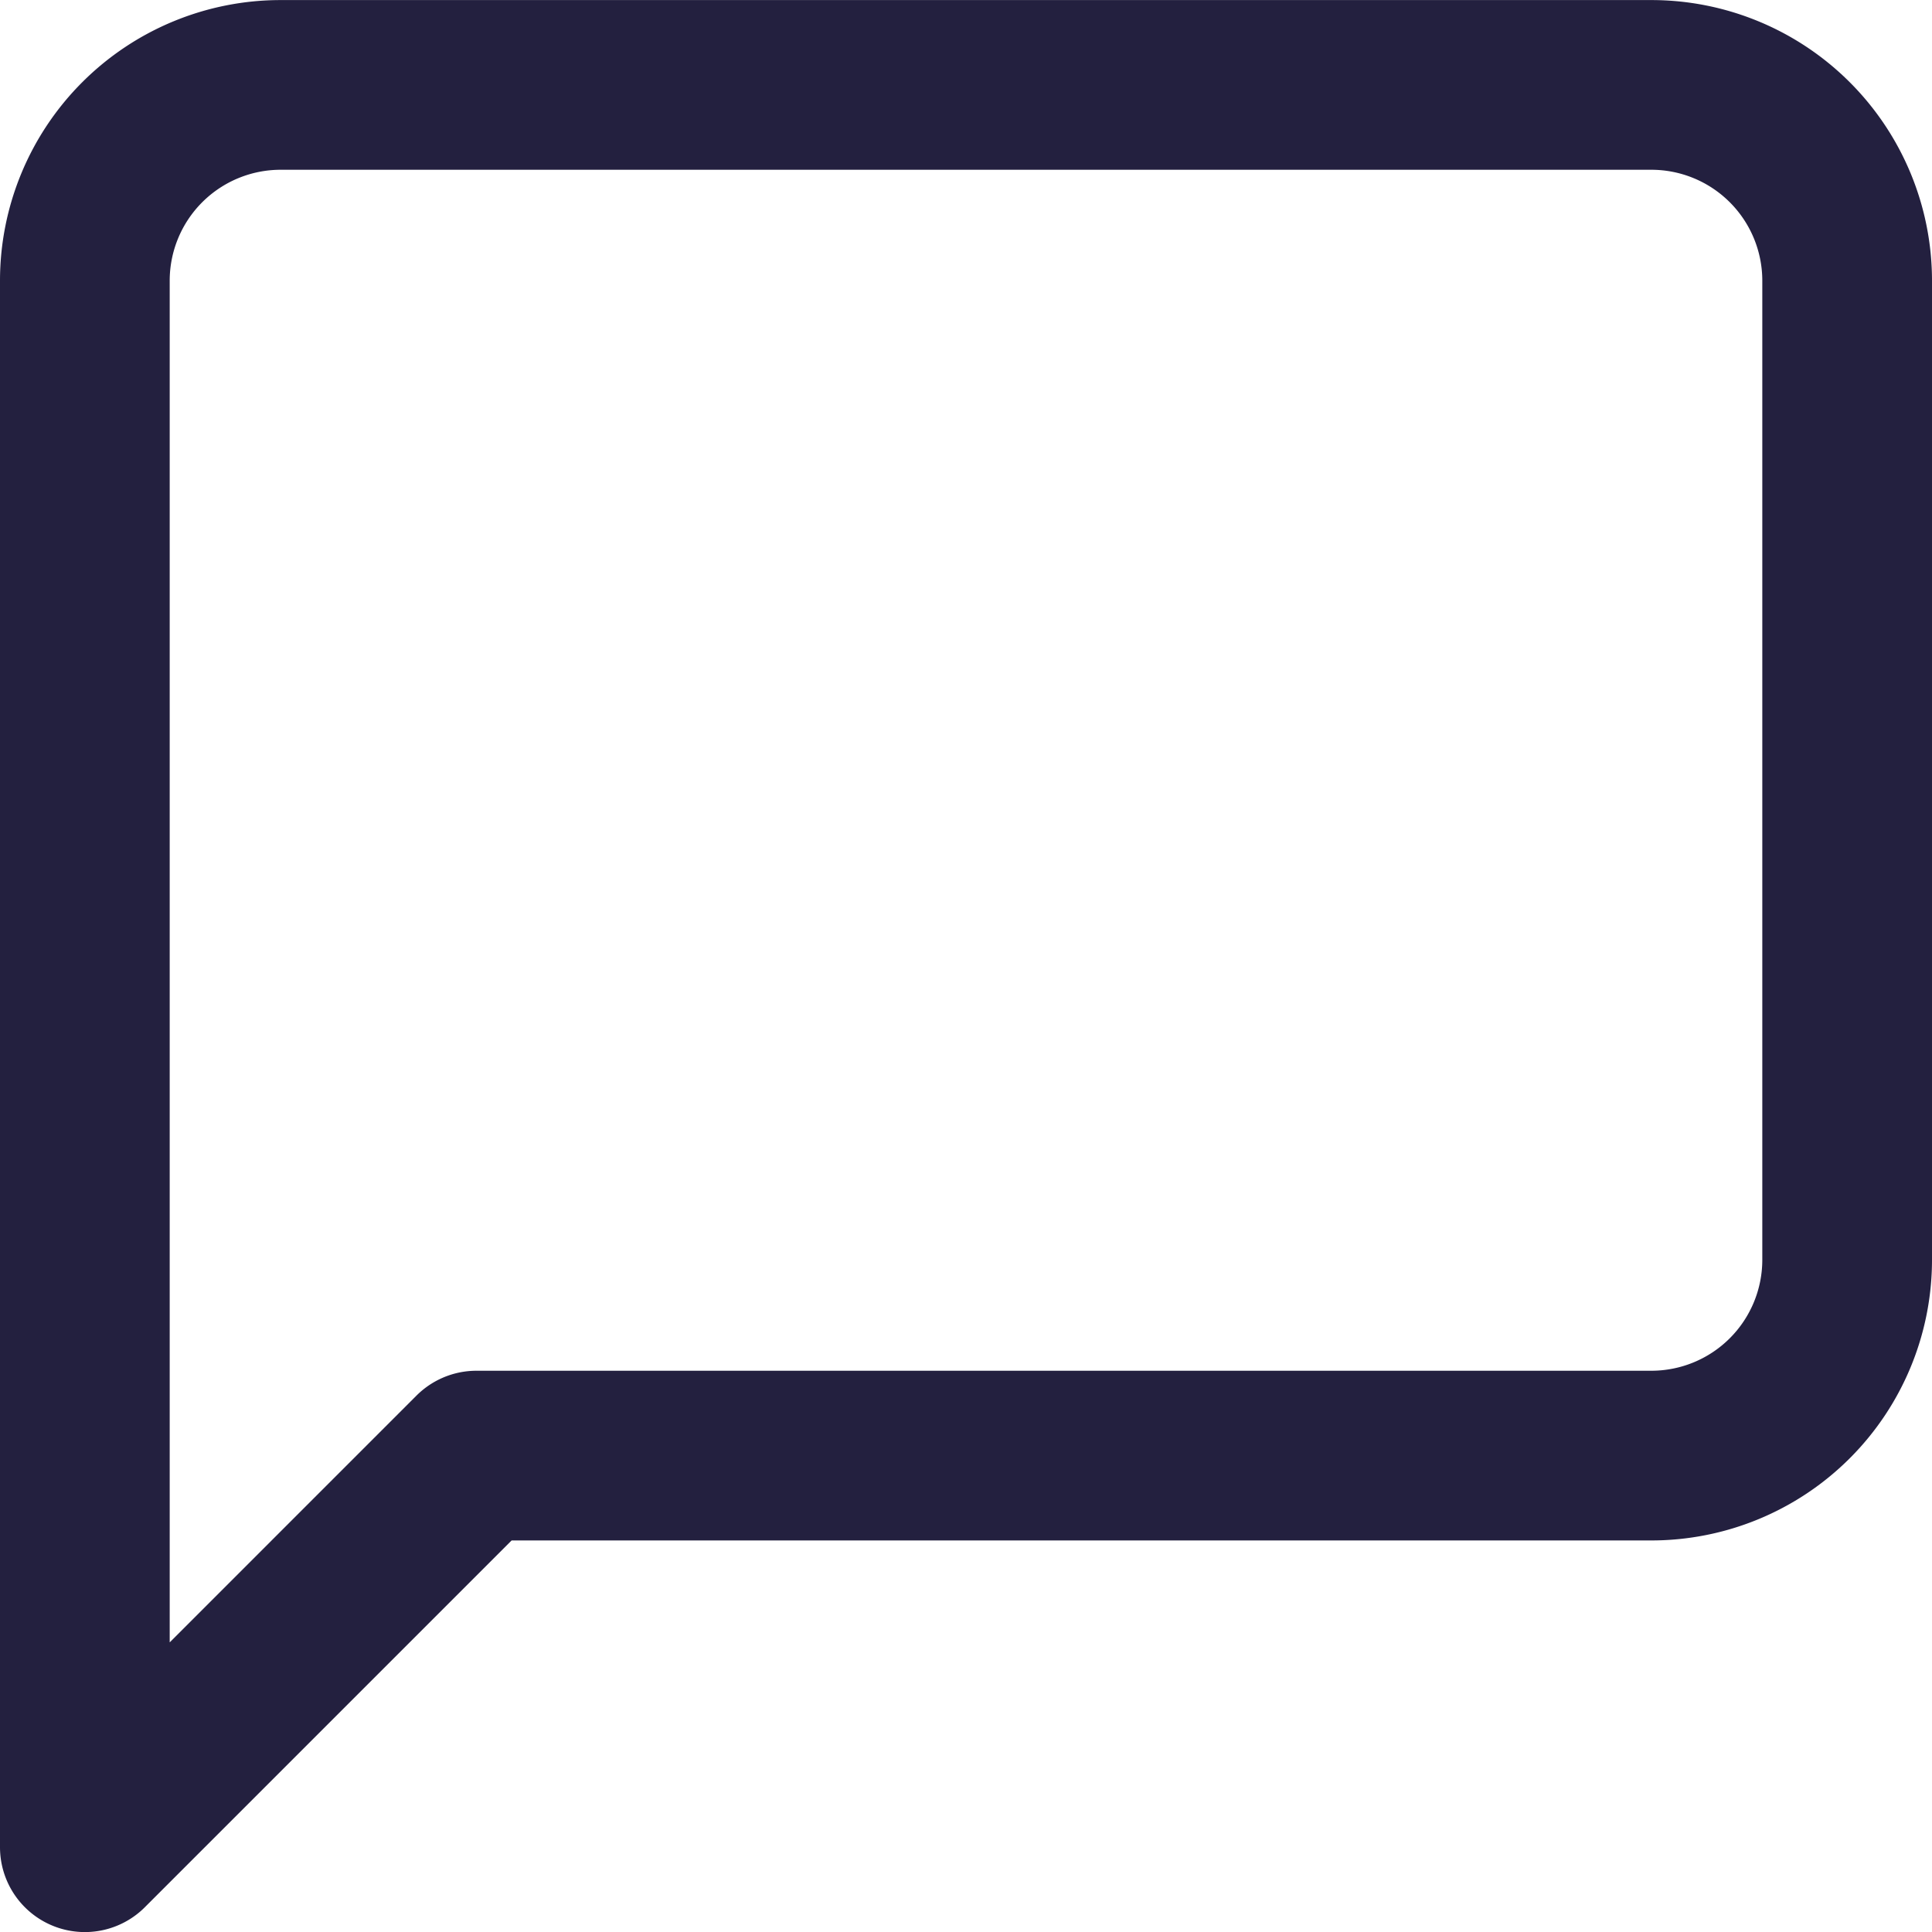<svg xmlns="http://www.w3.org/2000/svg" width="29.6" height="29.602" viewBox="0 0 29.6 29.602">
  <defs>
    <style>
      .cls-1 {
        fill: none;
        stroke: #23203f;
        stroke-linecap: round;
        stroke-linejoin: round;
        stroke-width: 2.6px;
      }
    </style>
  </defs>
  <path id="Icon_feather-message-square" data-name="Icon feather-message-square" class="cls-1" d="M31.5,22.5a3,3,0,0,1-3,3h-18l-6,6V7.5a3,3,0,0,1,3-3h21a3,3,0,0,1,3,3Z" transform="translate(-3.2 -3.199)"/>
</svg>
